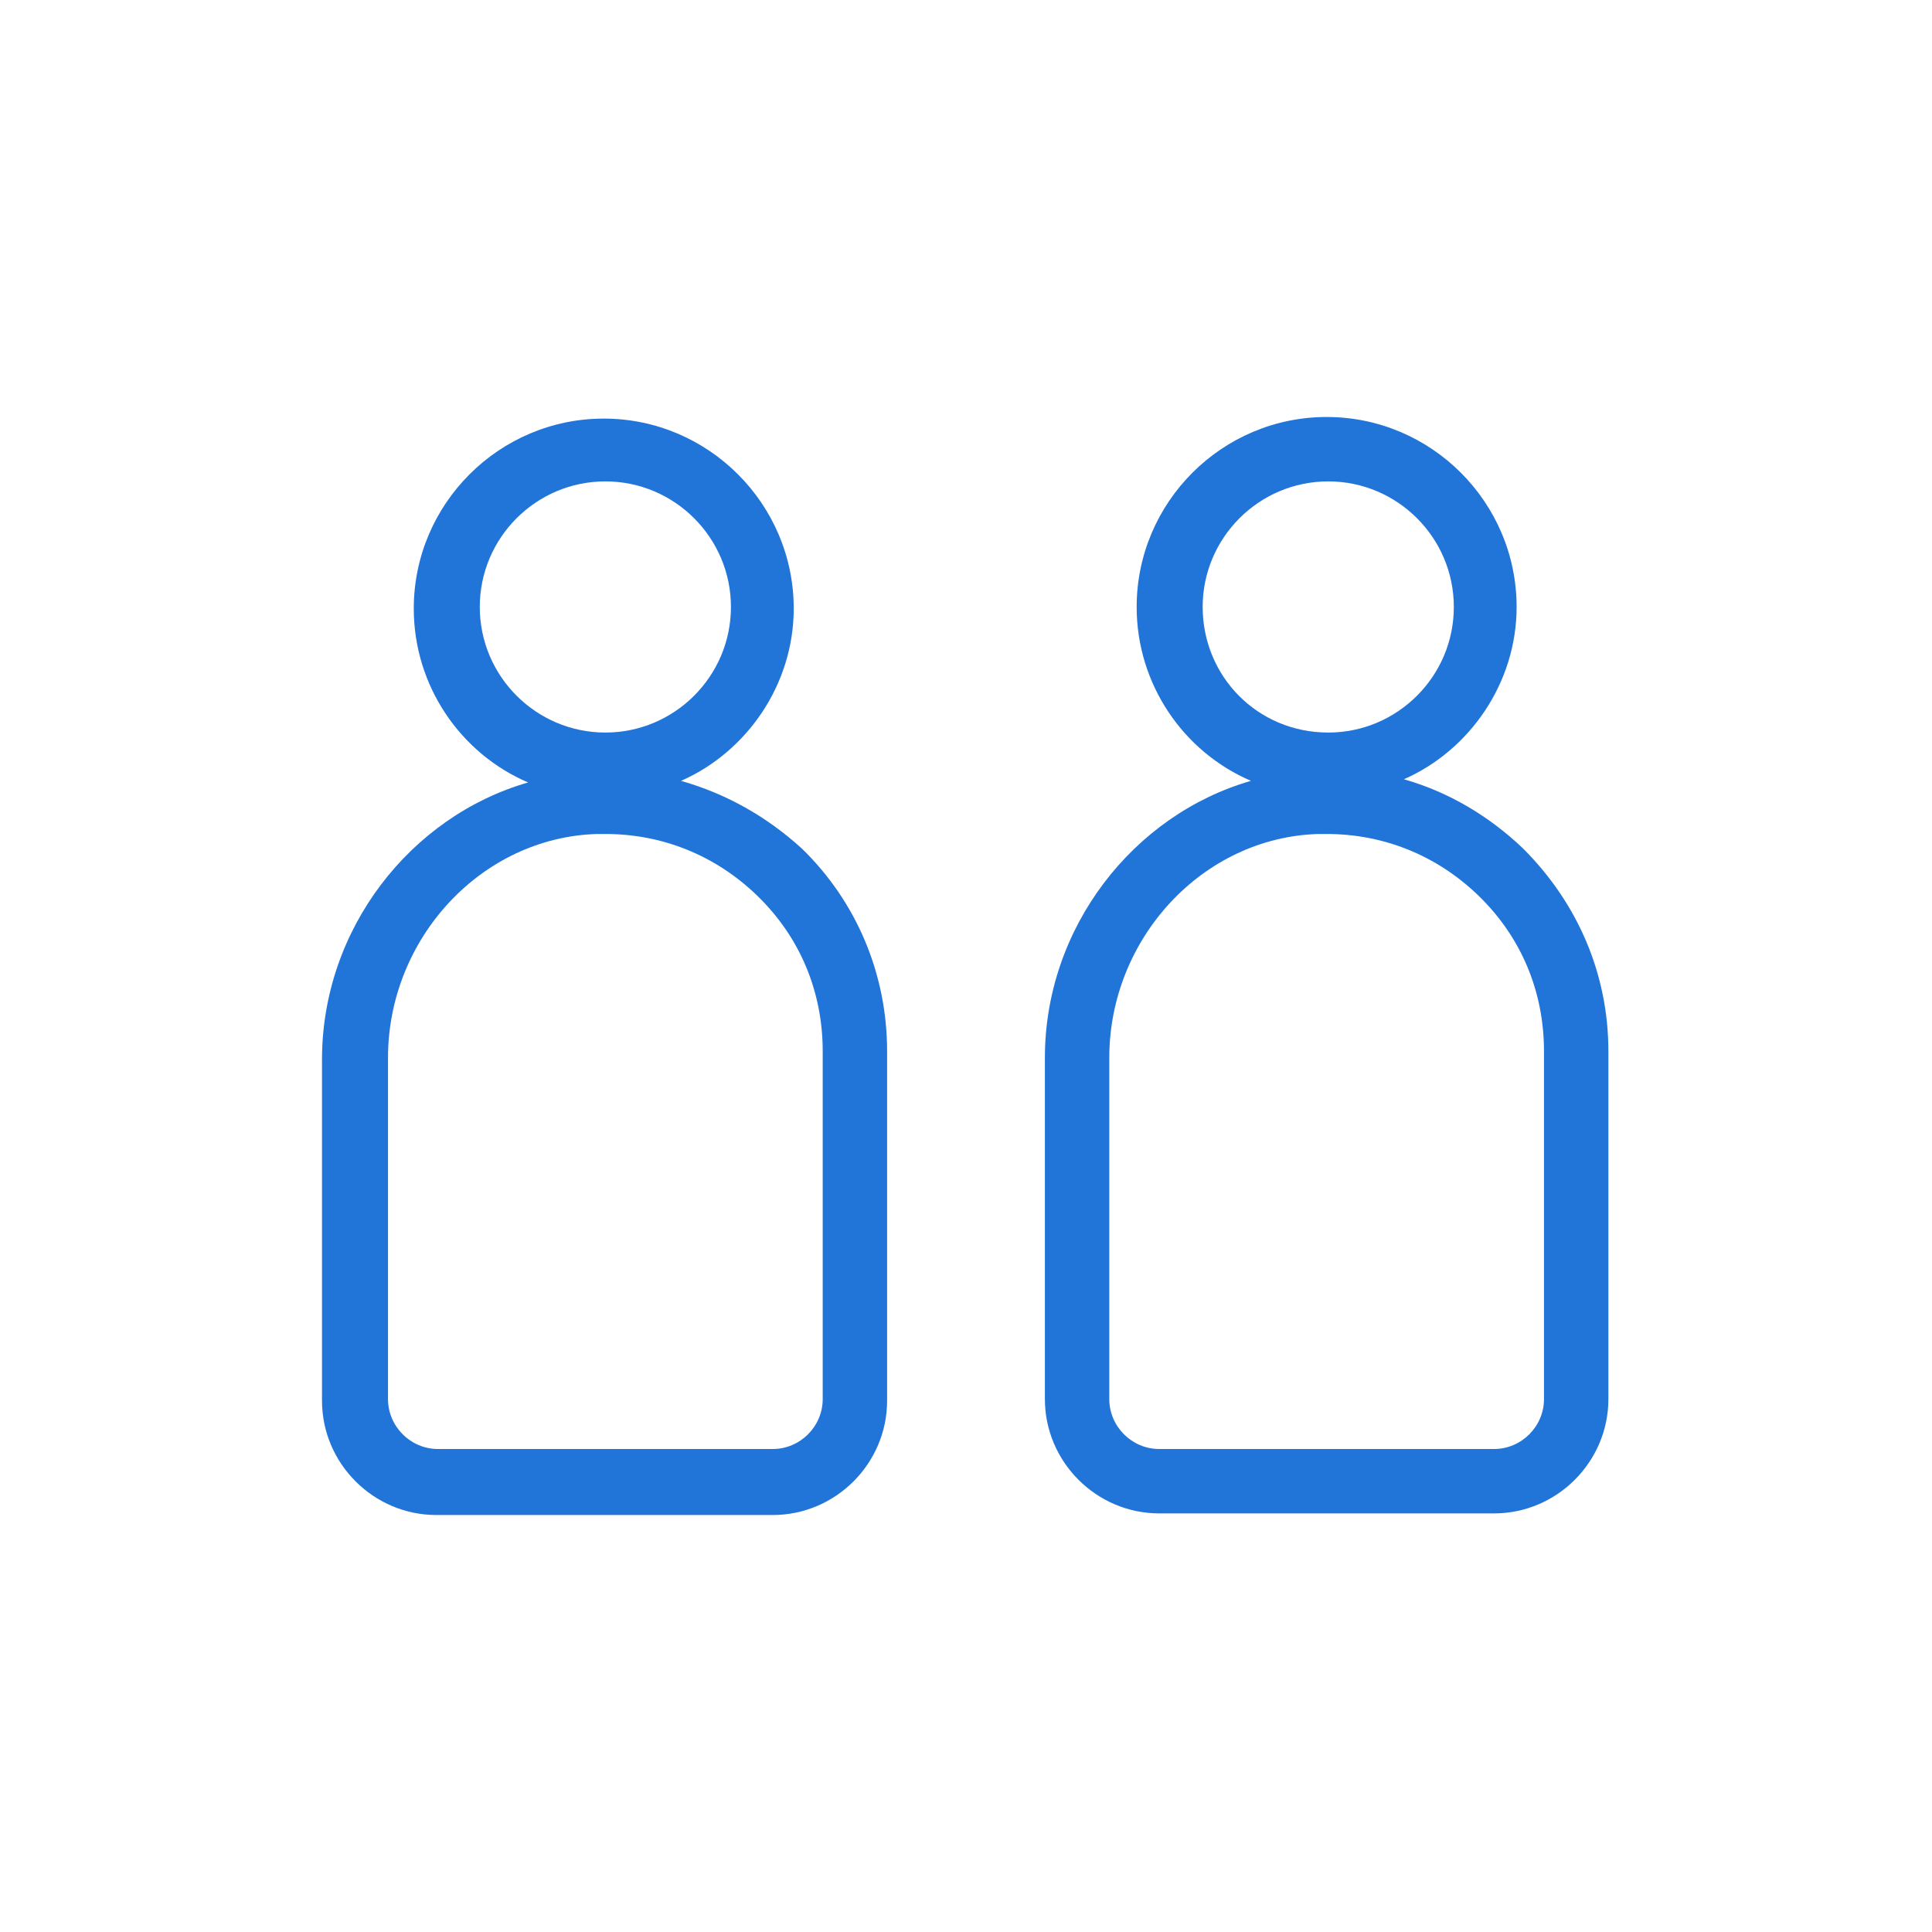 <?xml version="1.0" encoding="utf-8"?>
<!-- Generator: Adobe Illustrator 27.9.0, SVG Export Plug-In . SVG Version: 6.00 Build 0)  -->
<svg version="1.1" xmlns="http://www.w3.org/2000/svg" xmlns:xlink="http://www.w3.org/1999/xlink" x="0px" y="0px" width="120px"
	 height="120px" viewBox="0 0 120 120" style="enable-background:new 0 0 120 120;" xml:space="preserve">
<style type="text/css">
	.st0{fill:#2175D9;}
	.st1{fill-rule:evenodd;clip-rule:evenodd;fill:#2175D9;}
	.st2{filter:url(#Adobe_OpacityMaskFilter);}
	.st3{fill-rule:evenodd;clip-rule:evenodd;fill:#FFFFFF;}
	.st4{mask:url(#mask-2_00000026164079899484681900000015477938084864844451_);fill-rule:evenodd;clip-rule:evenodd;fill:#2175D9;}
	.st5{fill:none;}
</style>
<g id="ICONS">
	<g>
		<path class="st0" d="M42.3,48.5c4.1-1.8,7-6,7-10.7c0-6.5-5.3-11.8-11.8-11.8s-11.8,5.3-11.8,11.8c0,4.8,2.9,9,7.1,10.8
			c-7.3,2.1-12.8,9.1-12.8,17.2v21.2c0,3.9,3.2,7.1,7.1,7.1H48c3.9,0,7.1-3.2,7.1-7.1V65.3c0-4.8-1.9-9.3-5.3-12.6
			C47.6,50.7,45.1,49.3,42.3,48.5z M29.8,37.7c0-4.3,3.5-7.8,7.8-7.8c4.3,0,7.8,3.5,7.8,7.8c0,4.3-3.5,7.8-7.8,7.8
			C33.3,45.5,29.8,42,29.8,37.7z M51.1,86.9c0,1.7-1.4,3.1-3.1,3.1H27.2c-1.7,0-3.1-1.4-3.1-3.1V65.7c0-7.4,5.8-13.7,13-13.9
			c0.2,0,0.3,0,0.5,0c3.5,0,6.8,1.3,9.4,3.8c2.7,2.6,4.1,6,4.1,9.7V86.9z"/>
		<path class="st0" d="M94.6,52.7c-2.1-2-4.6-3.5-7.4-4.3c4.1-1.8,7-6,7-10.7c0-6.5-5.3-11.8-11.8-11.8s-11.8,5.3-11.8,11.8
			c0,4.8,2.9,9,7.1,10.8c-7.3,2.1-12.8,9.1-12.8,17.2v21.2c0,3.9,3.2,7.1,7.1,7.1h20.8c3.9,0,7.1-3.2,7.1-7.1V65.3
			C99.9,60.5,98,56.1,94.6,52.7z M74.7,37.7c0-4.3,3.5-7.8,7.8-7.8c4.3,0,7.8,3.5,7.8,7.8c0,4.3-3.5,7.8-7.8,7.8
			C78.1,45.5,74.7,42,74.7,37.7z M95.9,86.9c0,1.7-1.4,3.1-3.1,3.1H72c-1.7,0-3.1-1.4-3.1-3.1V65.7c0-7.4,5.8-13.7,13-13.9
			c0.2,0,0.3,0,0.5,0c3.5,0,6.8,1.3,9.4,3.8c2.7,2.6,4.1,6,4.1,9.7V86.9z"/>
	</g>
</g>
<g id="voor_SVG">
	<rect class="st5" width="120" height="120"/>
</g>
</svg>
